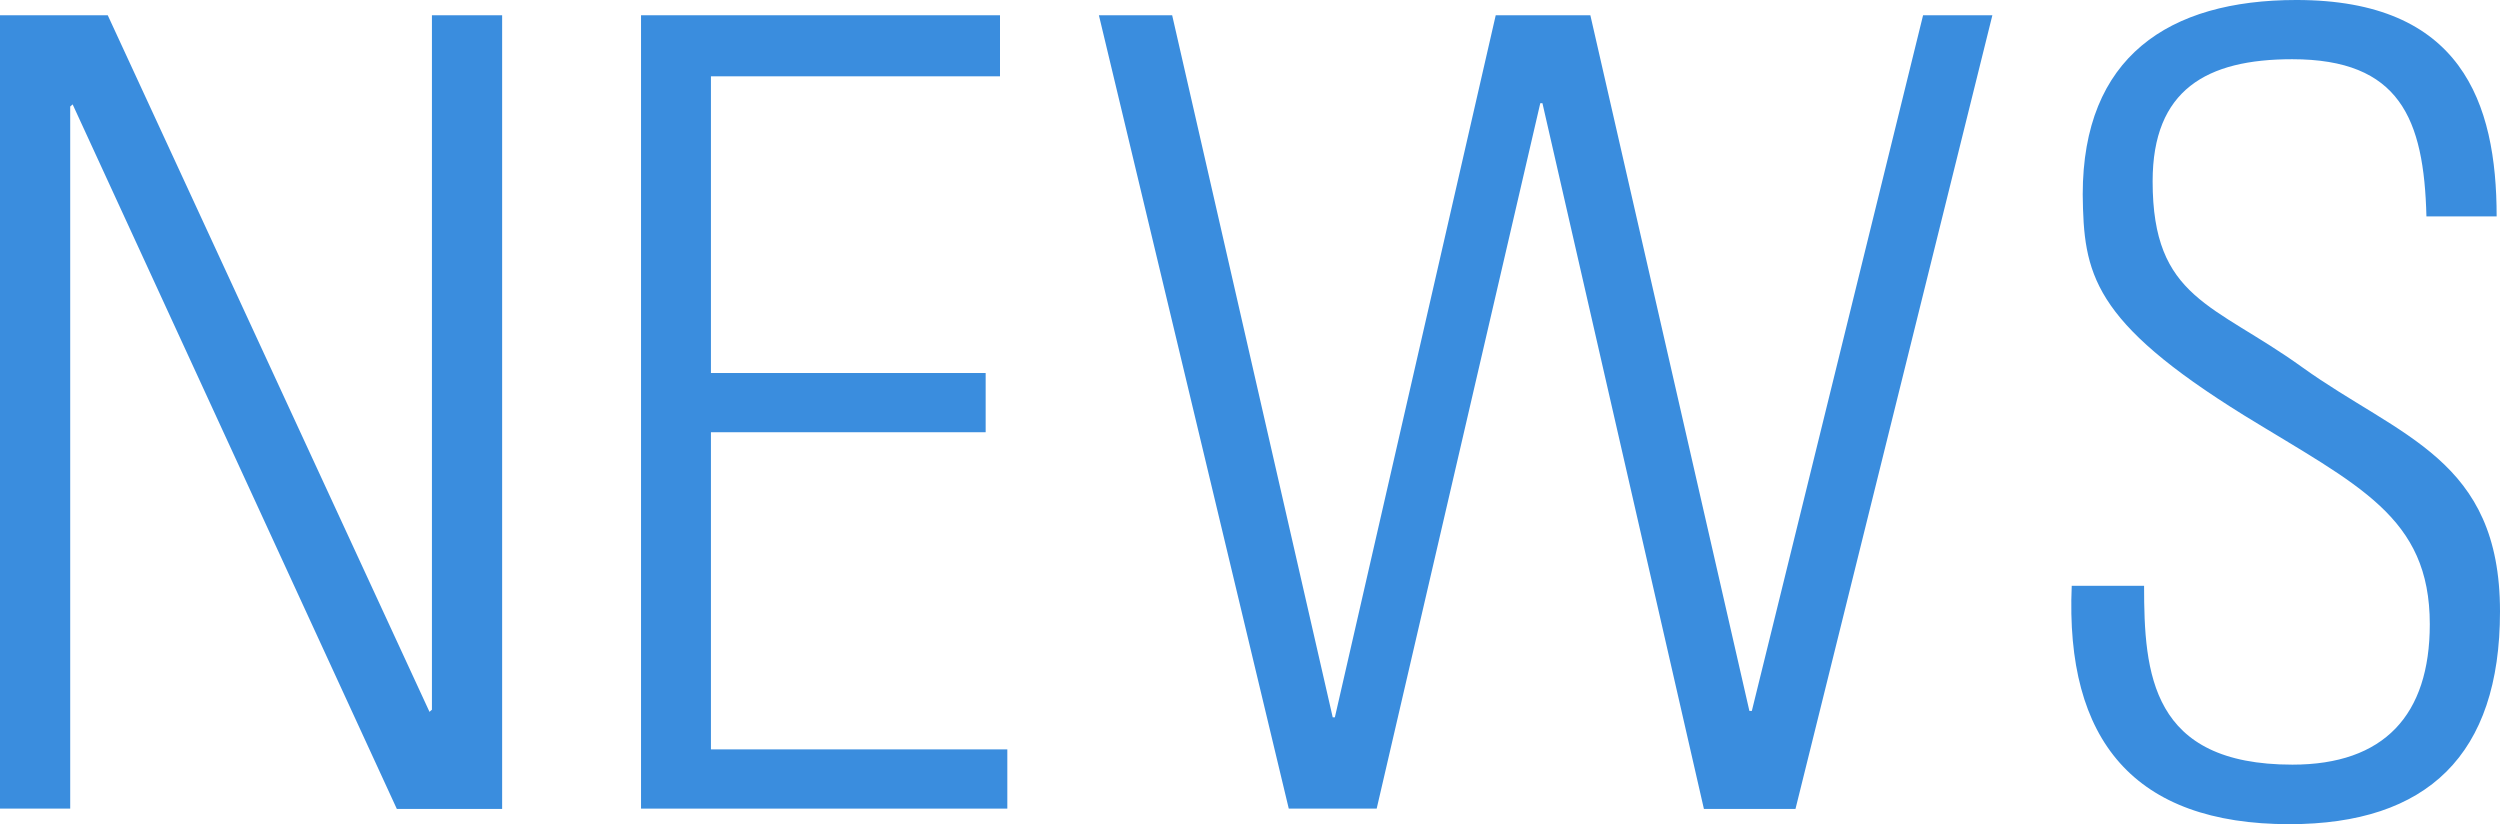 <svg xmlns="http://www.w3.org/2000/svg" width="81.9" height="27" viewBox="0 0 81.9 27"><defs><style>.cls-1{fill:#3a8dde;}</style></defs><title>title_news</title><g id="レイヤー_2" data-name="レイヤー 2"><g id="図版"><path class="cls-1" d="M0,26.49V.5H3.53L14.07,23.32l.08-.07V.5h2.3v26H13L2.38,3.42l-.08.07v23Z"/><path class="cls-1" d="M32.76.5v2H23.29v9.72h9v1.94h-9V24.55H33v1.94H21V.5Z"/><path class="cls-1" d="M49,.5h3.1l5.21,22.79h.08L63,.5h2.27l-6.45,26h-3L50.53,3.38h-.07L45.1,26.49H42.22L36,.5H38.4l5.26,23h.07Z"/><path class="cls-1" d="M79.49,7.09c-.08-3.2-.87-5.15-4.4-5.15-2.8,0-4.57,1-4.57,4,0,3.86,2,4,4.9,6.09,3.2,2.3,6.48,3,6.48,8C81.9,24.73,79.52,27,75,27c-5.08,0-7.35-2.74-7.13-7.81h2.37c0,2.87.22,5.86,4.86,5.86,3,0,4.5-1.62,4.5-4.6,0-3.53-2.34-4.54-6.08-6.84-5-3.1-5.26-4.65-5.29-7.24,0-4.5,2.81-6.37,7-6.37,5.4,0,6.56,3.35,6.56,7.09Z"/></g></g></svg>